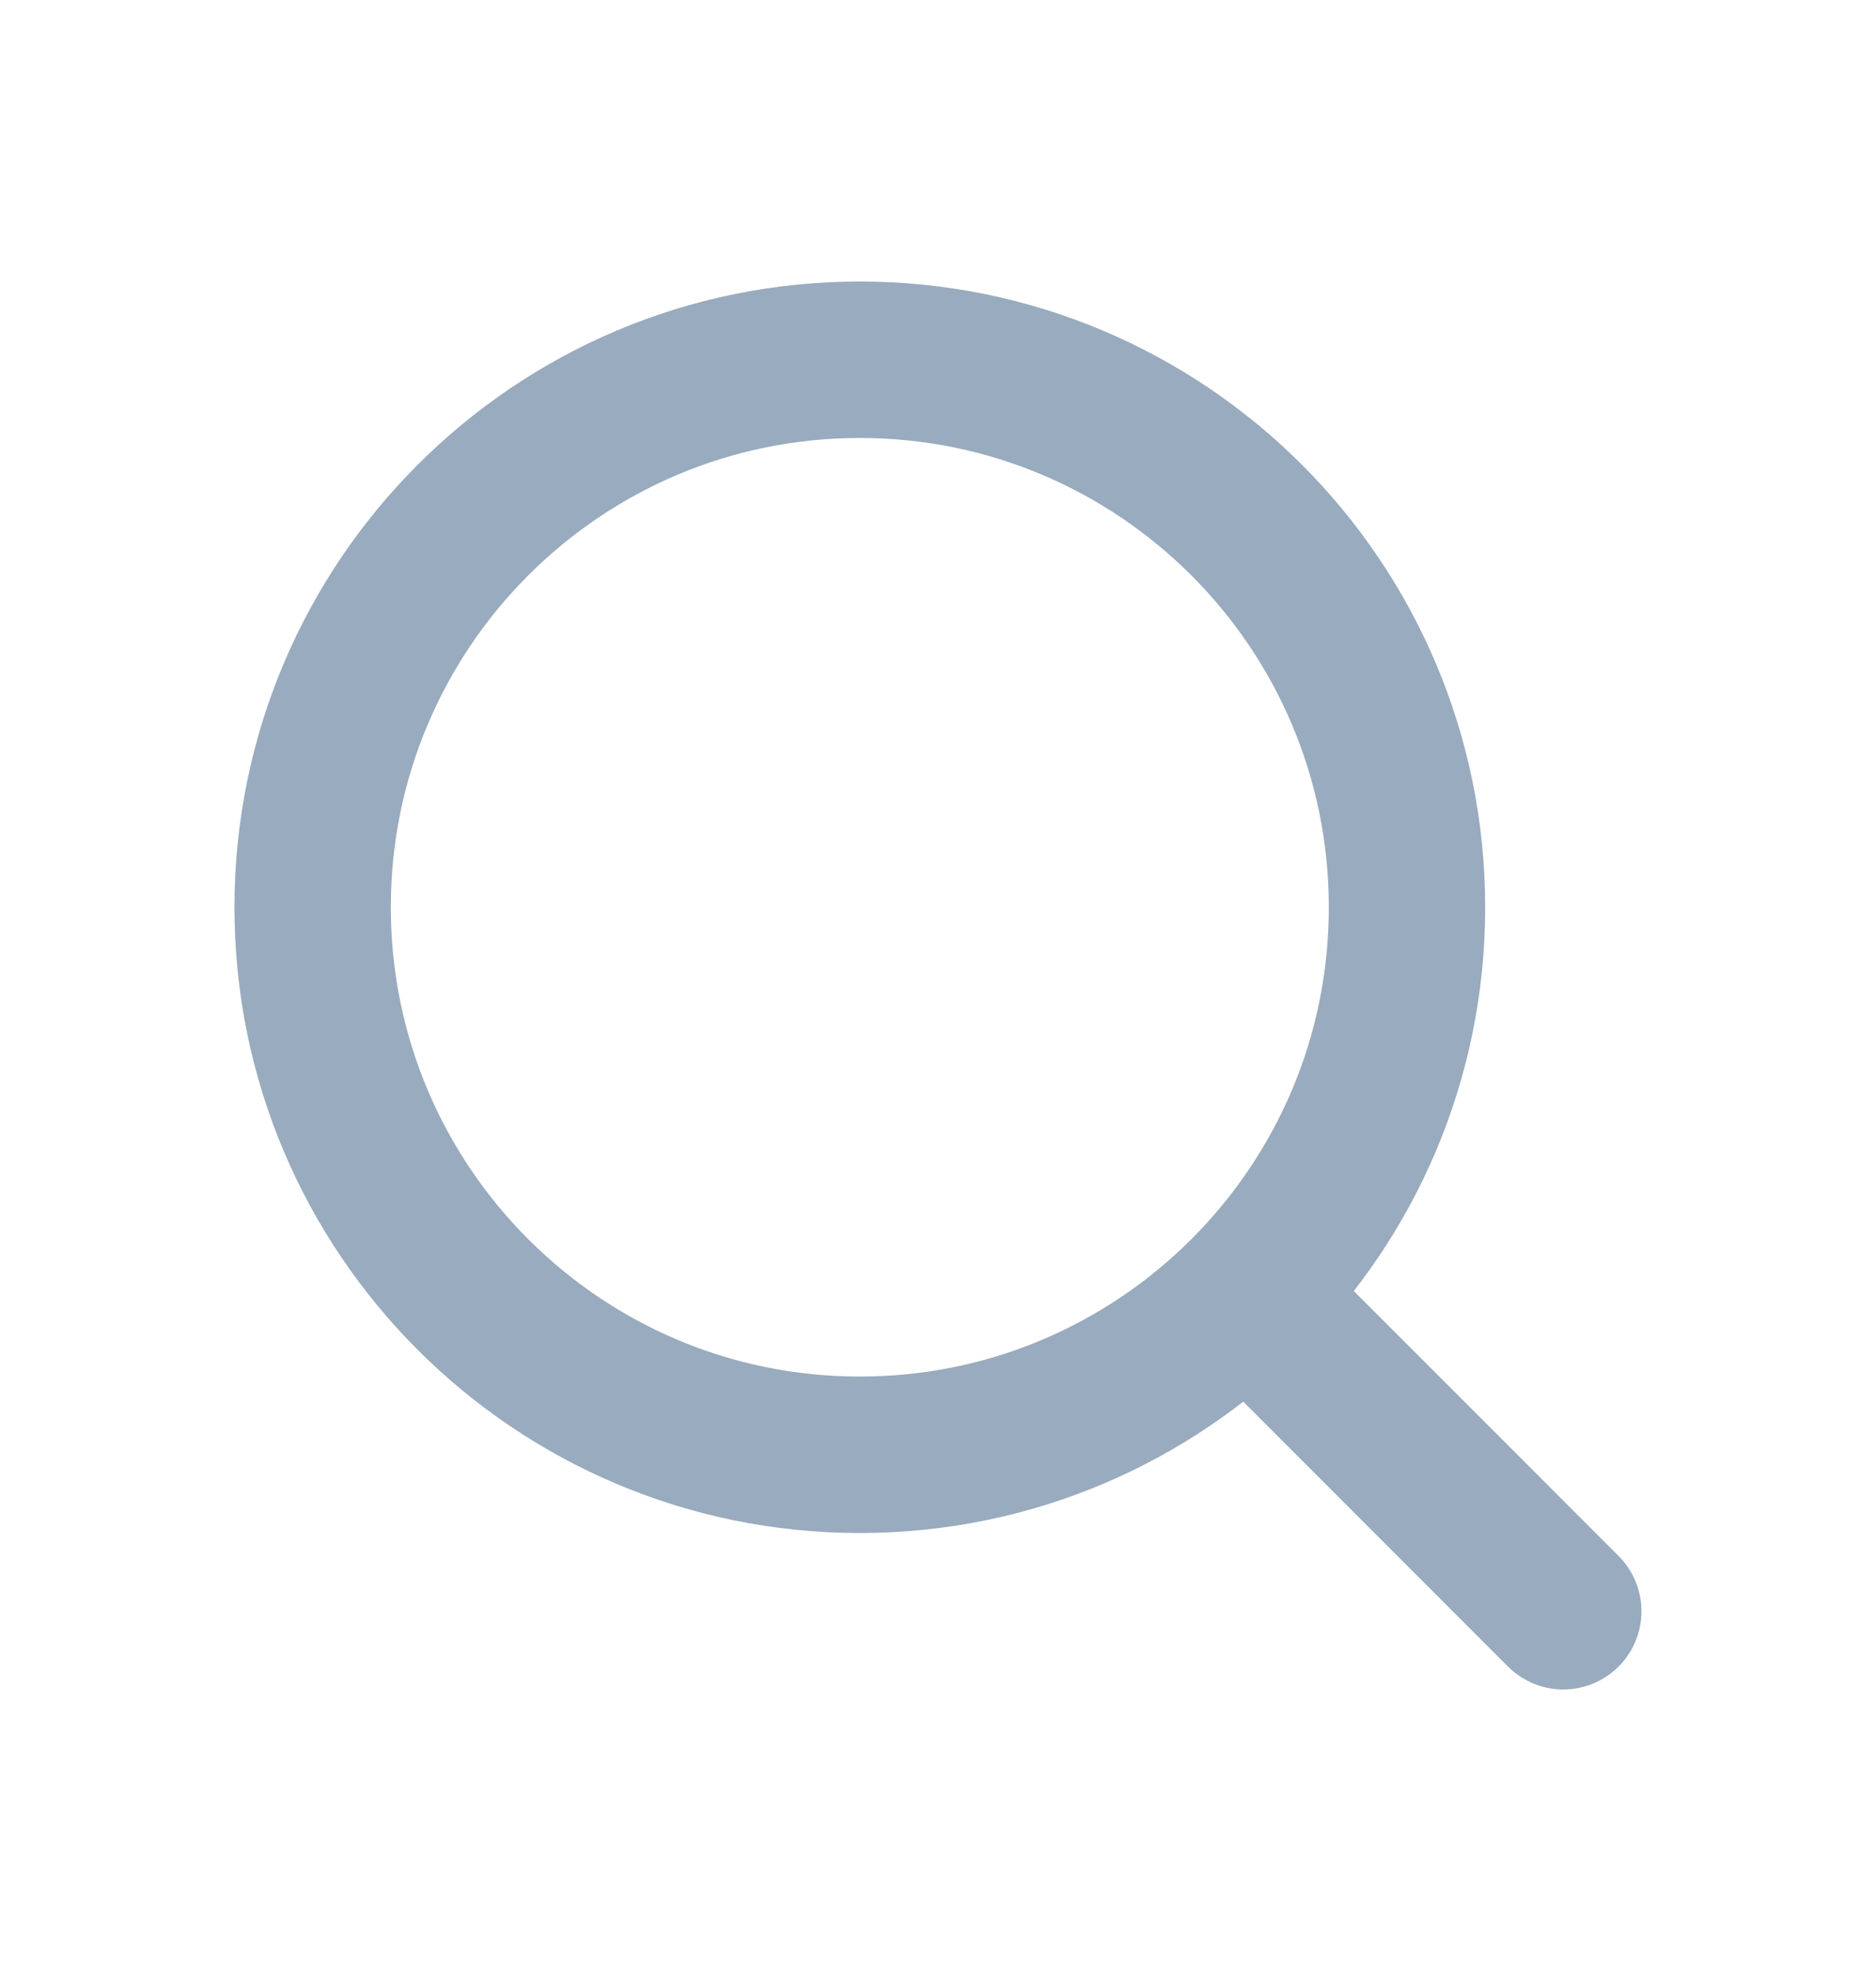 <svg width="20" height="21" viewBox="0 0 20 21" fill="none" xmlns="http://www.w3.org/2000/svg">
<g id="search">
<path id="Vector" d="M16.666 17.167L13.333 13.834M9.166 15.5C12.388 15.5 15 12.889 15 9.667C15 6.445 12.388 3.833 9.166 3.833C5.945 3.833 3.333 6.445 3.333 9.667C3.333 12.889 5.945 15.5 9.166 15.5Z" stroke="#99ABBE" stroke-width="1.667" stroke-linecap="round" stroke-linejoin="round"/>
</g>
</svg>
